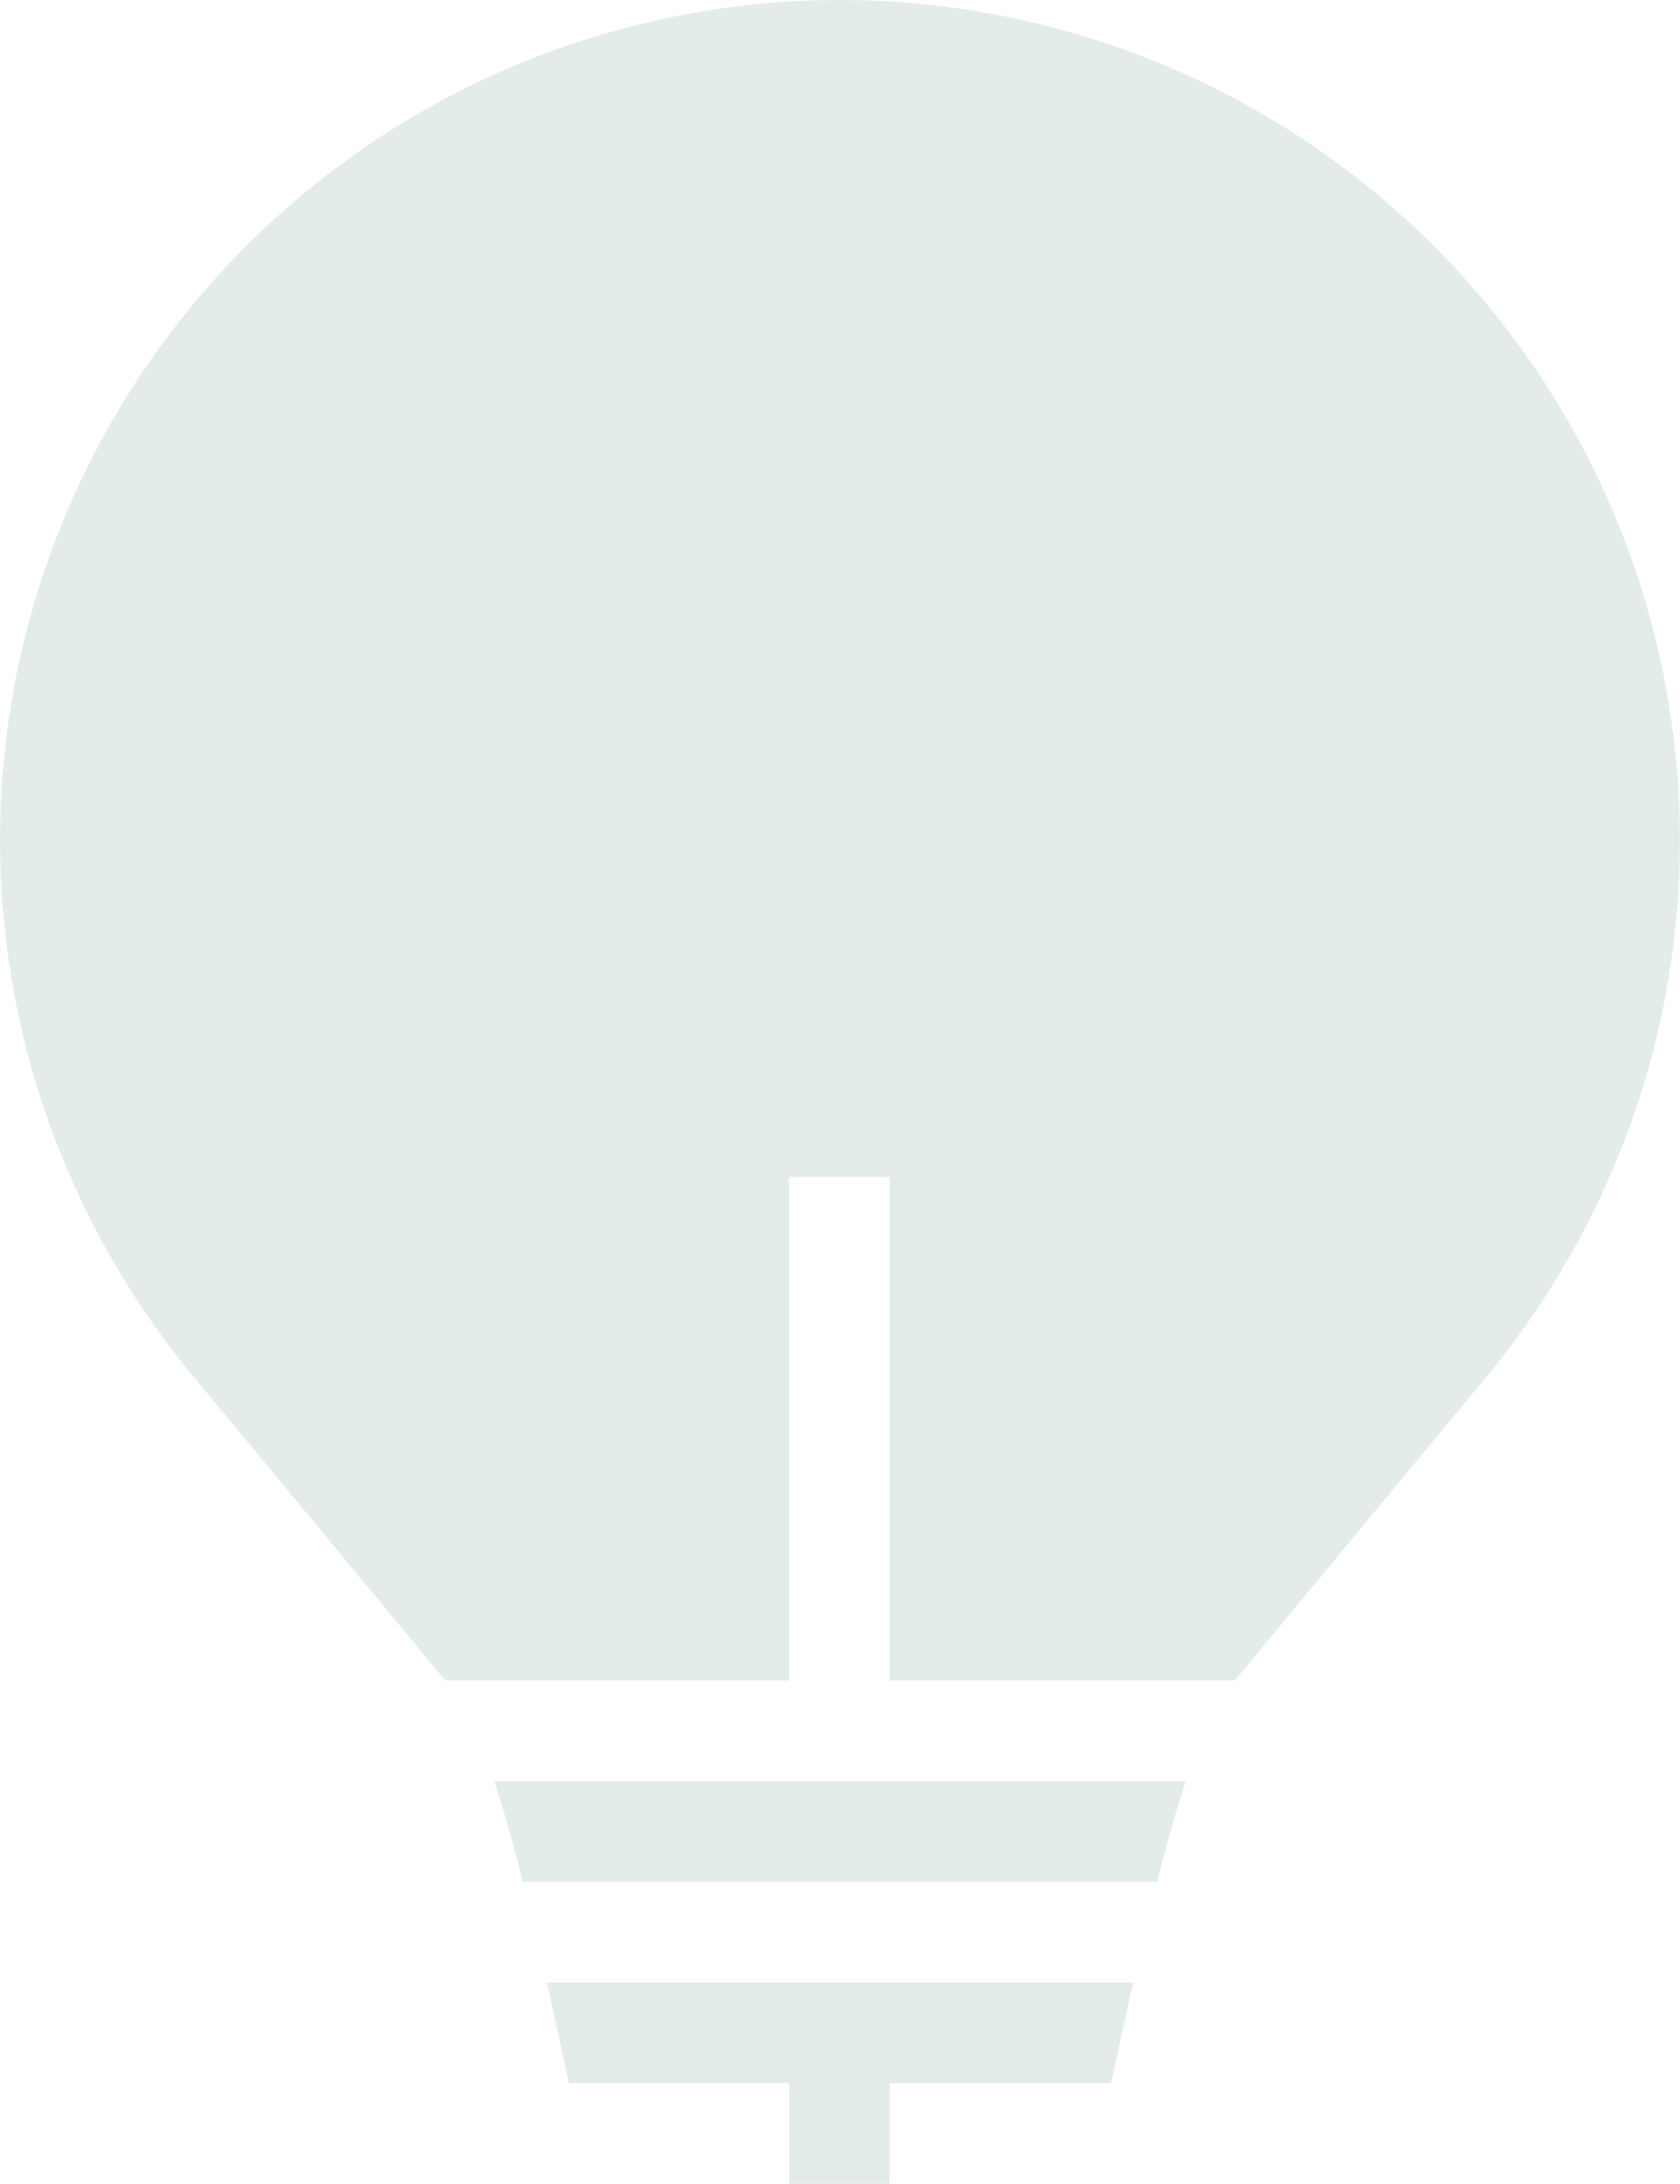 <?xml version="1.0" encoding="UTF-8"?>
<svg xmlns="http://www.w3.org/2000/svg" id="Layer_2" width="461.79" height="600.11" viewBox="0 0 461.79 600.11">
  <g id="Layer_1-2">
    <path d="M410.69,375.75l-.65.81-3.16,3.79-67.46,81.43h-94.88v-138.34h-27.66v138.34h-94.49l-68.74-82.95-1.84-2.22C3.59,317.39-12.84,237.03,10.45,162.24,29.82,100.09,74.49,49.01,133.48,21.55c59.01-27.46,126.86-28.73,186.86-3.52,76.83,32.28,130.31,103.46,139.9,186.25,7.28,62.73-11.48,124.19-49.56,171.46ZM135.83,489.43c2.67,8.02,5.29,17.3,7.91,27.68h174.33c2.6-10.38,5.2-19.66,7.89-27.68h-190.13ZM150.29,544.77c1.97,8.74,3.99,17.98,6.1,27.66h60.49v27.68h27.66v-27.68h60.85c2.11-9.68,4.15-18.92,6.12-27.66h-161.22Z" fill="#e4ecea"></path>
  </g>
</svg>

